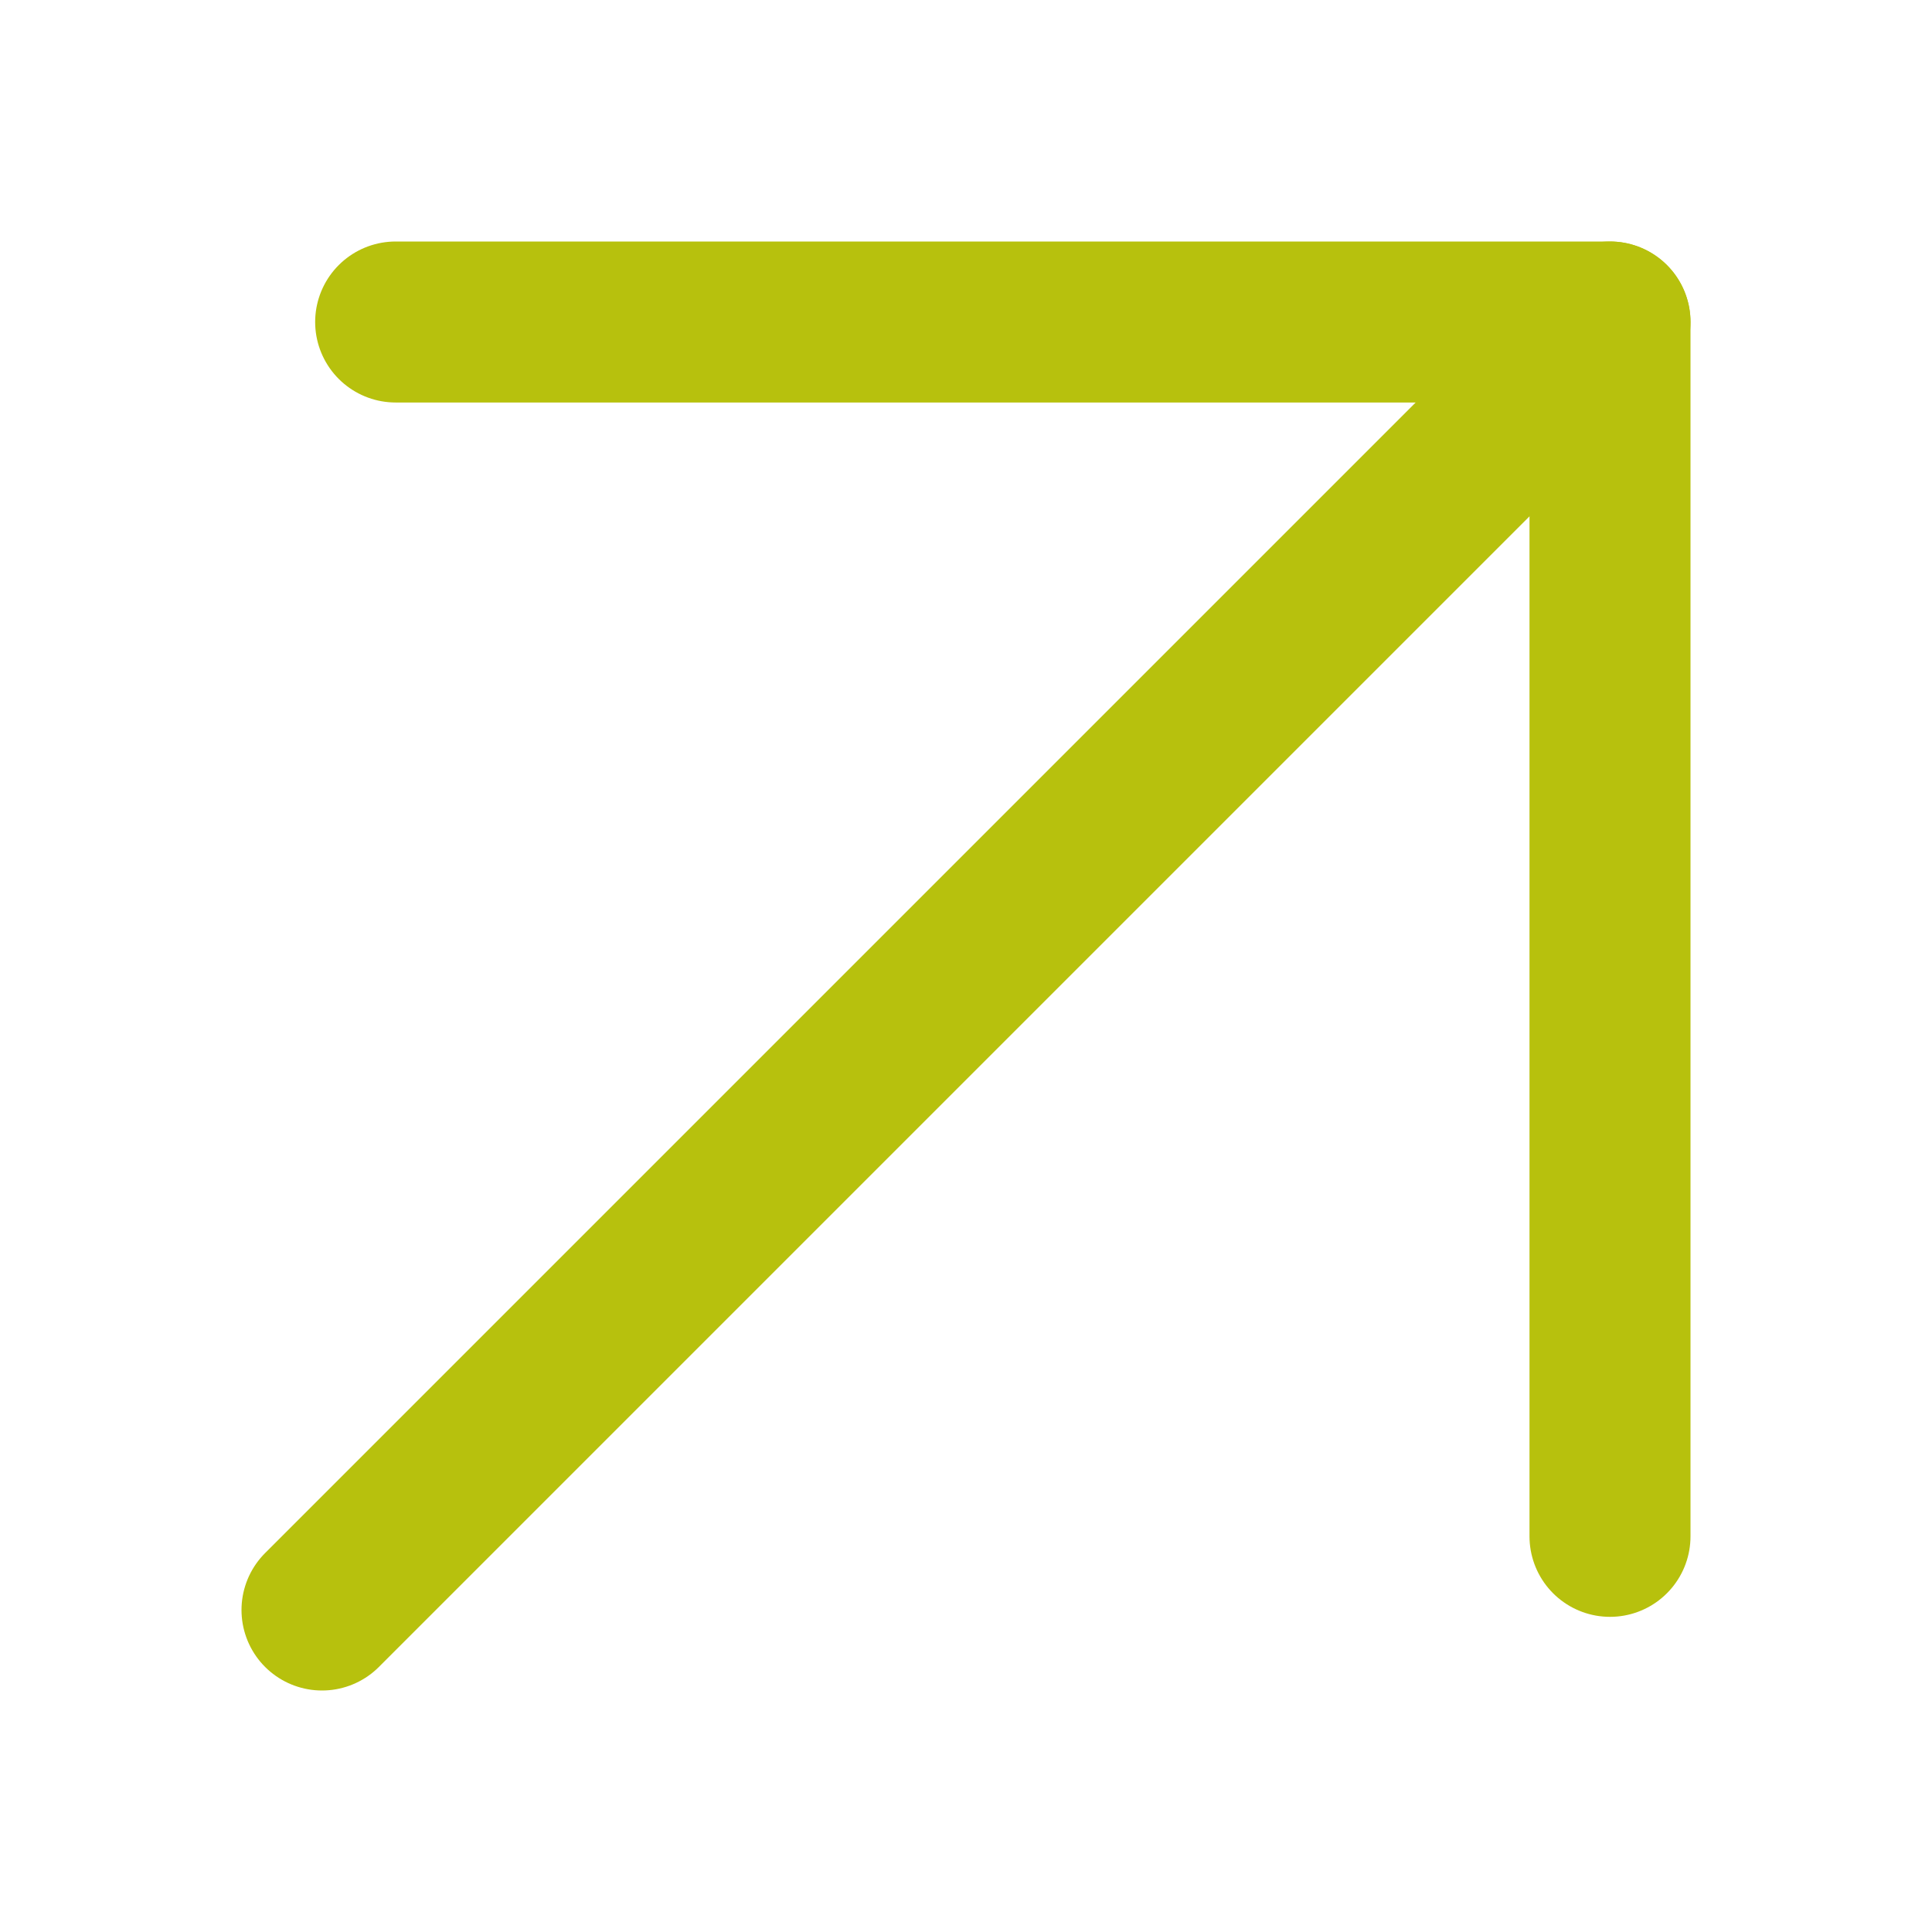 <?xml version="1.0" encoding="UTF-8"?> <svg xmlns="http://www.w3.org/2000/svg" width="24" height="24" viewBox="0 0 24 24" fill="none"> <path d="M4 20L20 4" stroke="#B7C10D" stroke-width="2" stroke-linecap="round" stroke-linejoin="round"></path> <path d="M20 19.085V4H4.915" stroke="#B7C10D" stroke-width="2" stroke-linecap="round" stroke-linejoin="round"></path> </svg> 